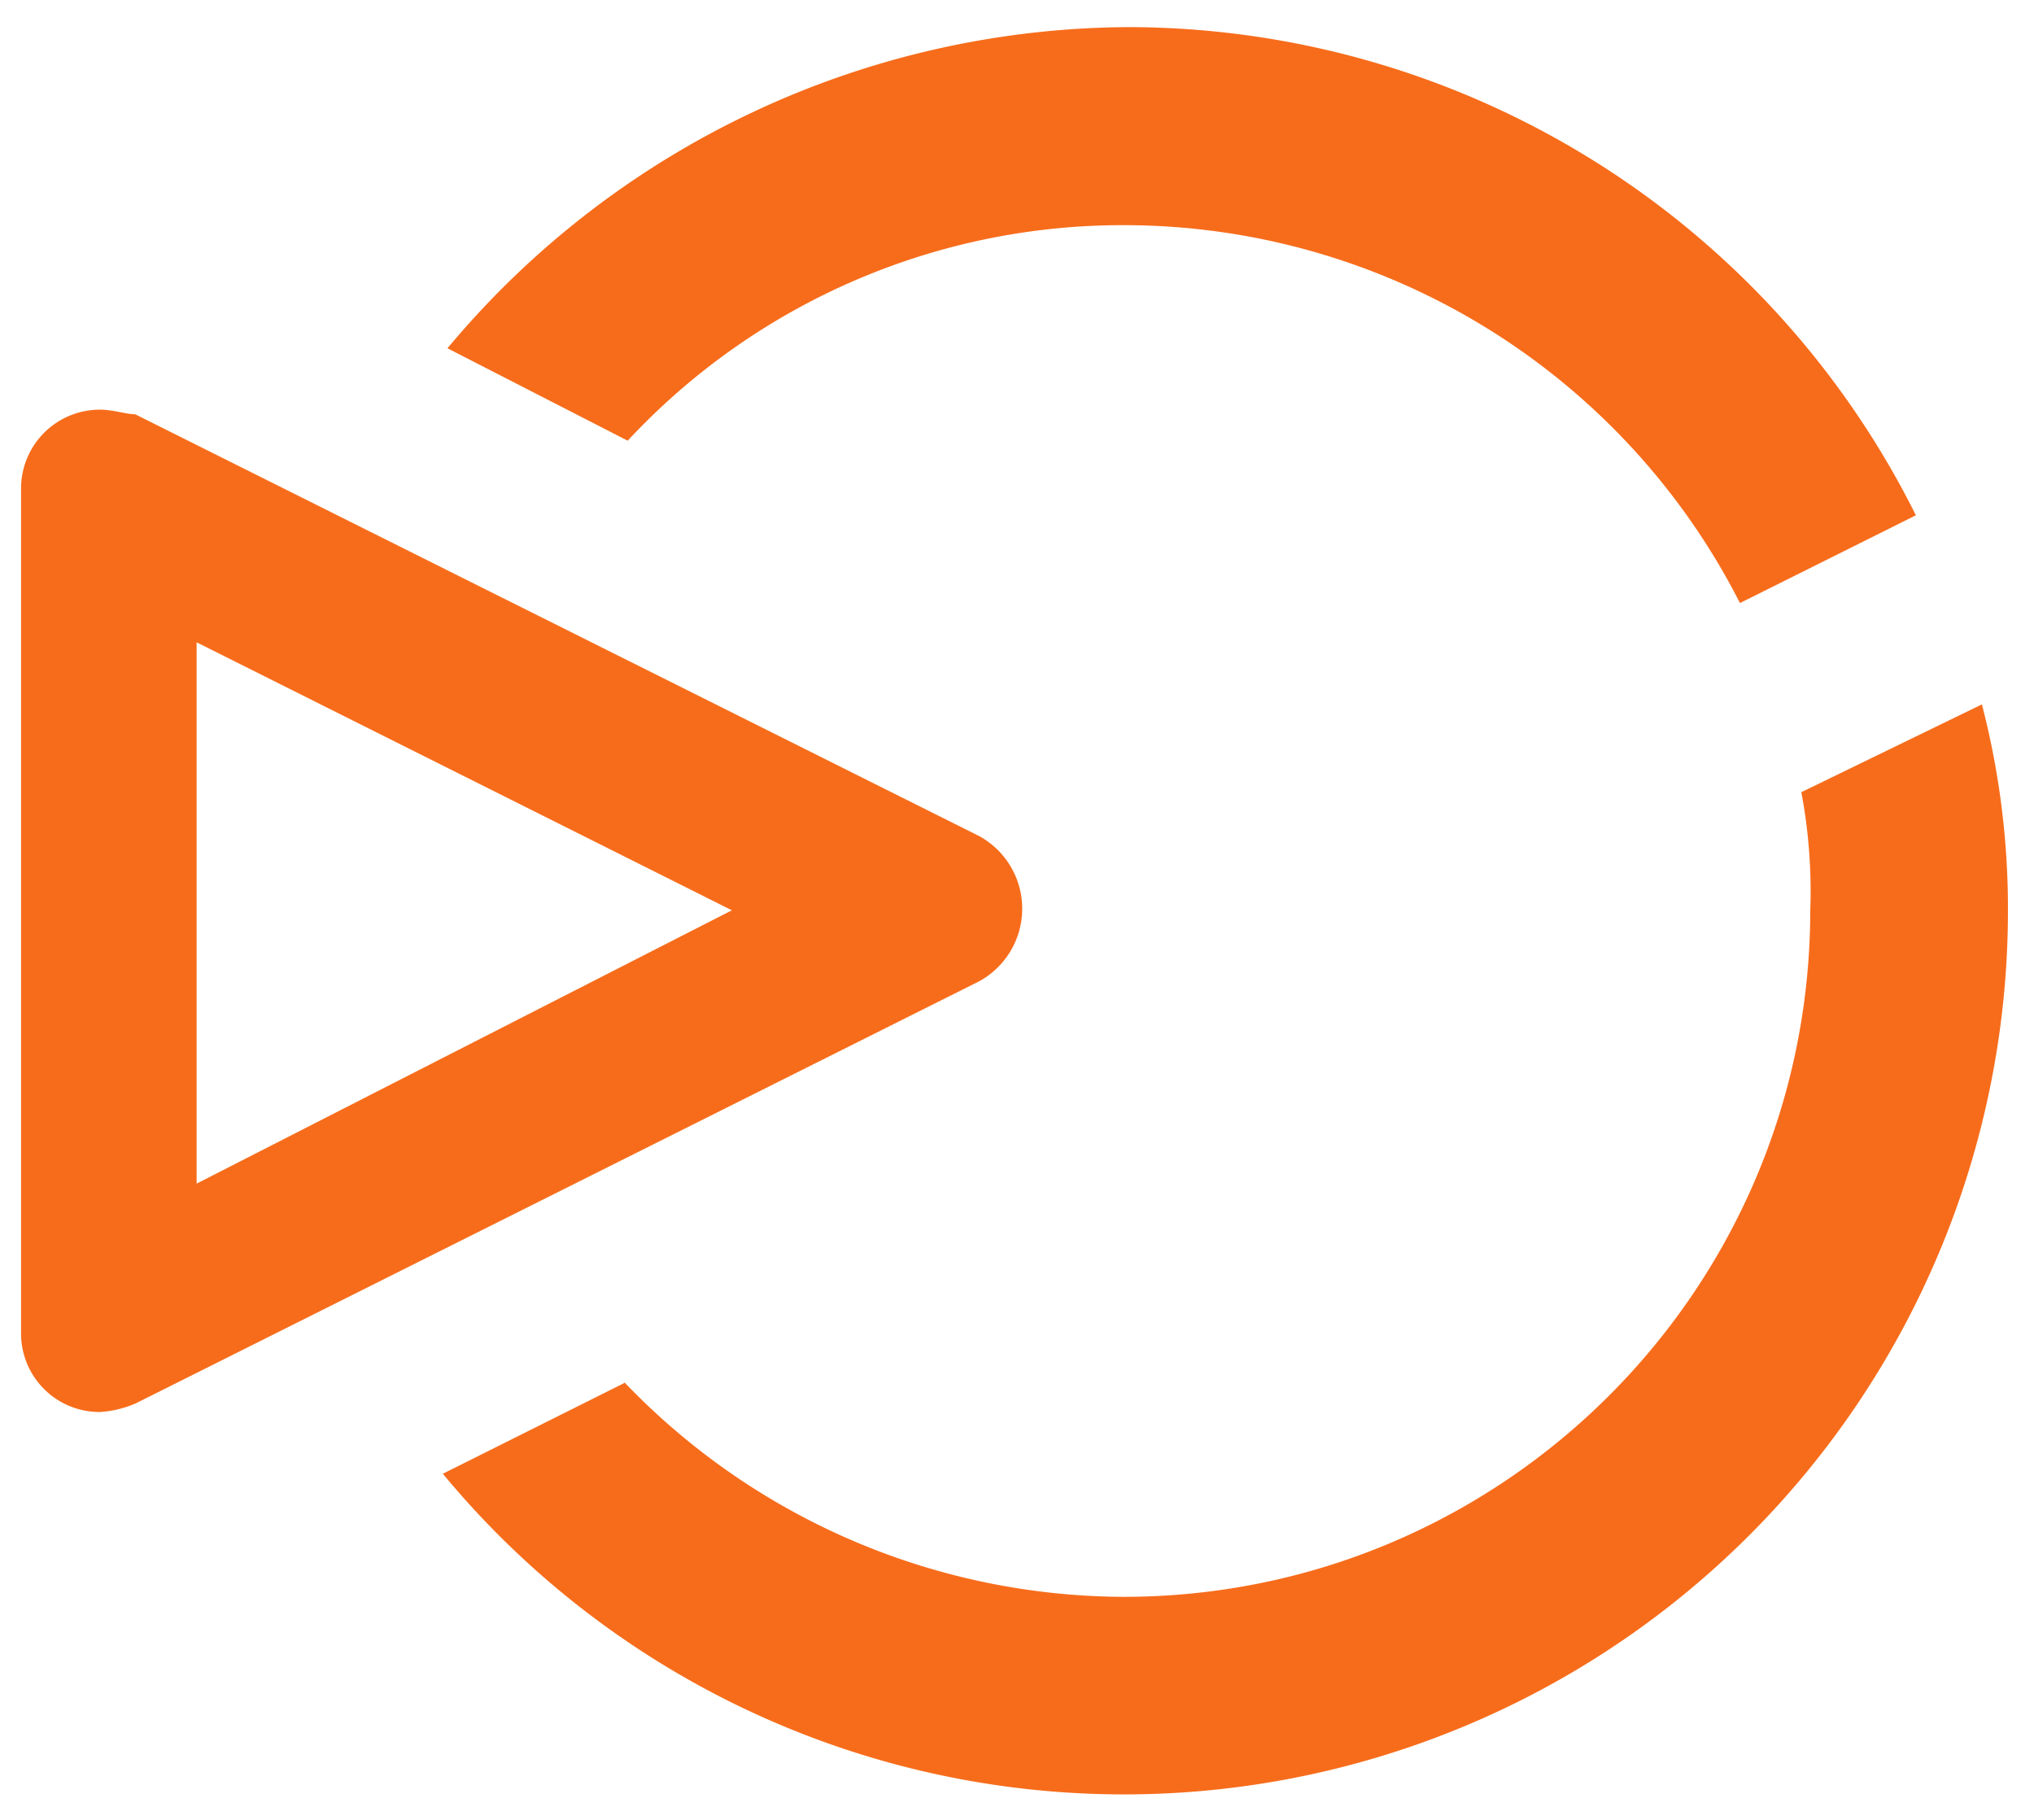 <svg xmlns="http://www.w3.org/2000/svg" fill="none" viewBox="0 0 57 51"><path fill="#F76C1B" d="M2.8 11.48c.37 0 .74.13.99.13l23.65 11.82a2.32 2.32 0 0 1 0 4.07L3.8 39.33a2.998 2.998 0 0 1-1 .24 2.2 2.2 0 0 1-2.21-2.21V13.7a2.21 2.21 0 0 1 2.21-2.22zm2.71 21.69 15-7.66-15-7.51v15.17zM50.48 22.2l5.06-2.46c.491 1.89.736 3.837.73 5.79A24.77 24.77 0 0 1 12.41 41.3l5.1-2.55a19.46 19.46 0 0 0 14 6c10.608-.017 19.203-8.612 19.22-19.22a15 15 0 0 0-.25-3.33zM31.51 6.31a18.94 18.94 0 0 0-13.92 6.04l-5.05-2.59a25 25 0 0 1 19.09-9 24.69 24.69 0 0 1 22.06 13.68l-4.93 2.46A19.37 19.37 0 0 0 31.51 6.31z"/></svg>